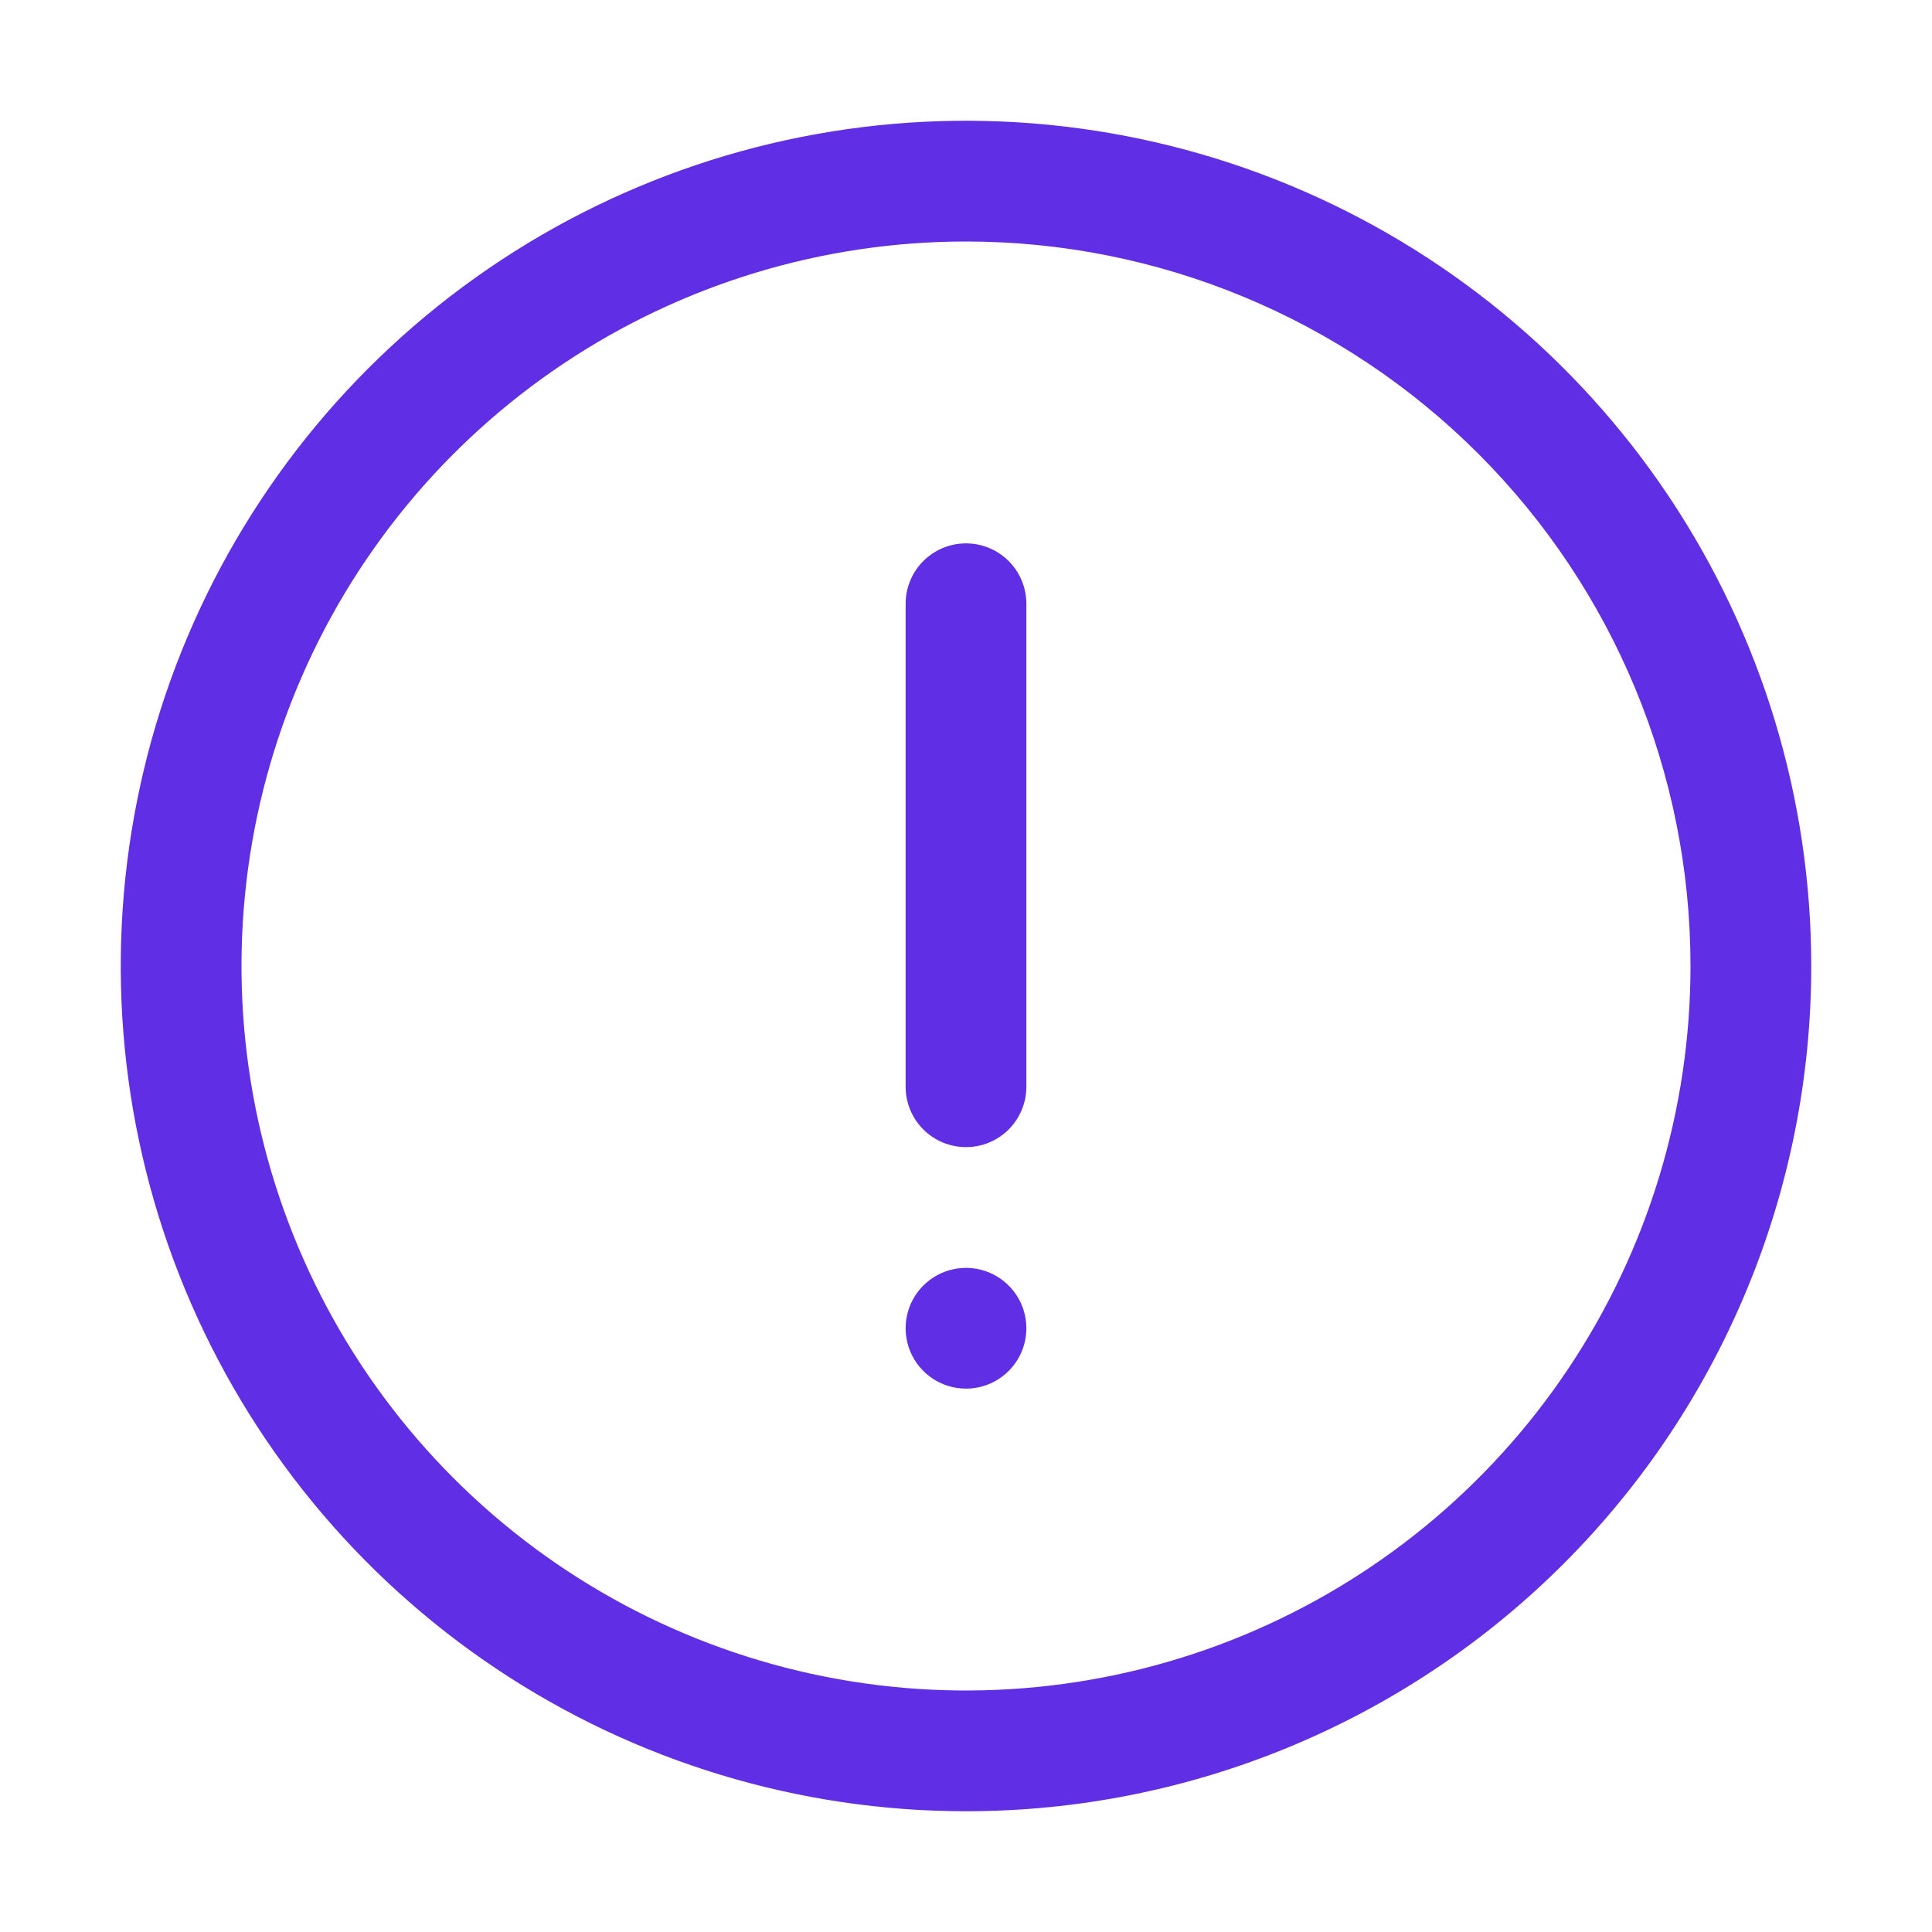 <?xml version="1.0" encoding="UTF-8"?> <svg xmlns="http://www.w3.org/2000/svg" width="512" height="512" viewBox="0 0 512 512" fill="none"> <path d="M256 480C211.697 480 168.389 466.863 131.552 442.249C94.716 417.636 66.005 382.652 49.051 341.721C32.097 300.791 27.661 255.752 36.304 212.3C44.947 168.848 66.281 128.935 97.608 97.608C128.935 66.281 168.848 44.947 212.3 36.304C255.752 27.661 300.791 32.097 341.721 49.051C382.652 66.005 417.636 94.716 442.249 131.552C466.863 168.389 480 211.697 480 256C480 315.409 456.4 372.384 414.392 414.392C372.384 456.4 315.409 480 256 480ZM256 64C218.026 64 180.905 75.261 149.331 96.358C117.756 117.455 93.147 147.441 78.615 182.525C64.083 217.608 60.281 256.213 67.689 293.457C75.098 330.702 93.384 364.913 120.236 391.765C147.087 418.616 181.298 436.902 218.543 444.311C255.787 451.719 294.392 447.917 329.475 433.385C364.559 418.853 394.545 394.244 415.642 362.67C436.739 331.095 448 293.974 448 256C448 205.079 427.772 156.243 391.765 120.236C355.758 84.229 306.922 64 256 64Z" fill="#5F2EE5"></path> <path d="M256 304C251.757 304 247.687 302.314 244.686 299.314C241.686 296.313 240 292.243 240 288V160C240 155.757 241.686 151.687 244.686 148.686C247.687 145.686 251.757 144 256 144C260.243 144 264.313 145.686 267.314 148.686C270.314 151.687 272 155.757 272 160V288C272 292.243 270.314 296.313 267.314 299.314C264.313 302.314 260.243 304 256 304Z" fill="#5F2EE5"></path> <path d="M256 368C252.836 368 249.742 367.062 247.111 365.304C244.48 363.545 242.429 361.047 241.218 358.123C240.007 355.199 239.69 351.982 240.307 348.879C240.925 345.775 242.449 342.924 244.686 340.686C246.924 338.449 249.775 336.925 252.879 336.307C255.982 335.69 259.199 336.007 262.123 337.218C265.047 338.429 267.545 340.48 269.304 343.111C271.062 345.742 272 348.836 272 352C272 356.243 270.314 360.313 267.314 363.314C264.313 366.314 260.243 368 256 368Z" fill="#5F2EE5"></path> </svg> 